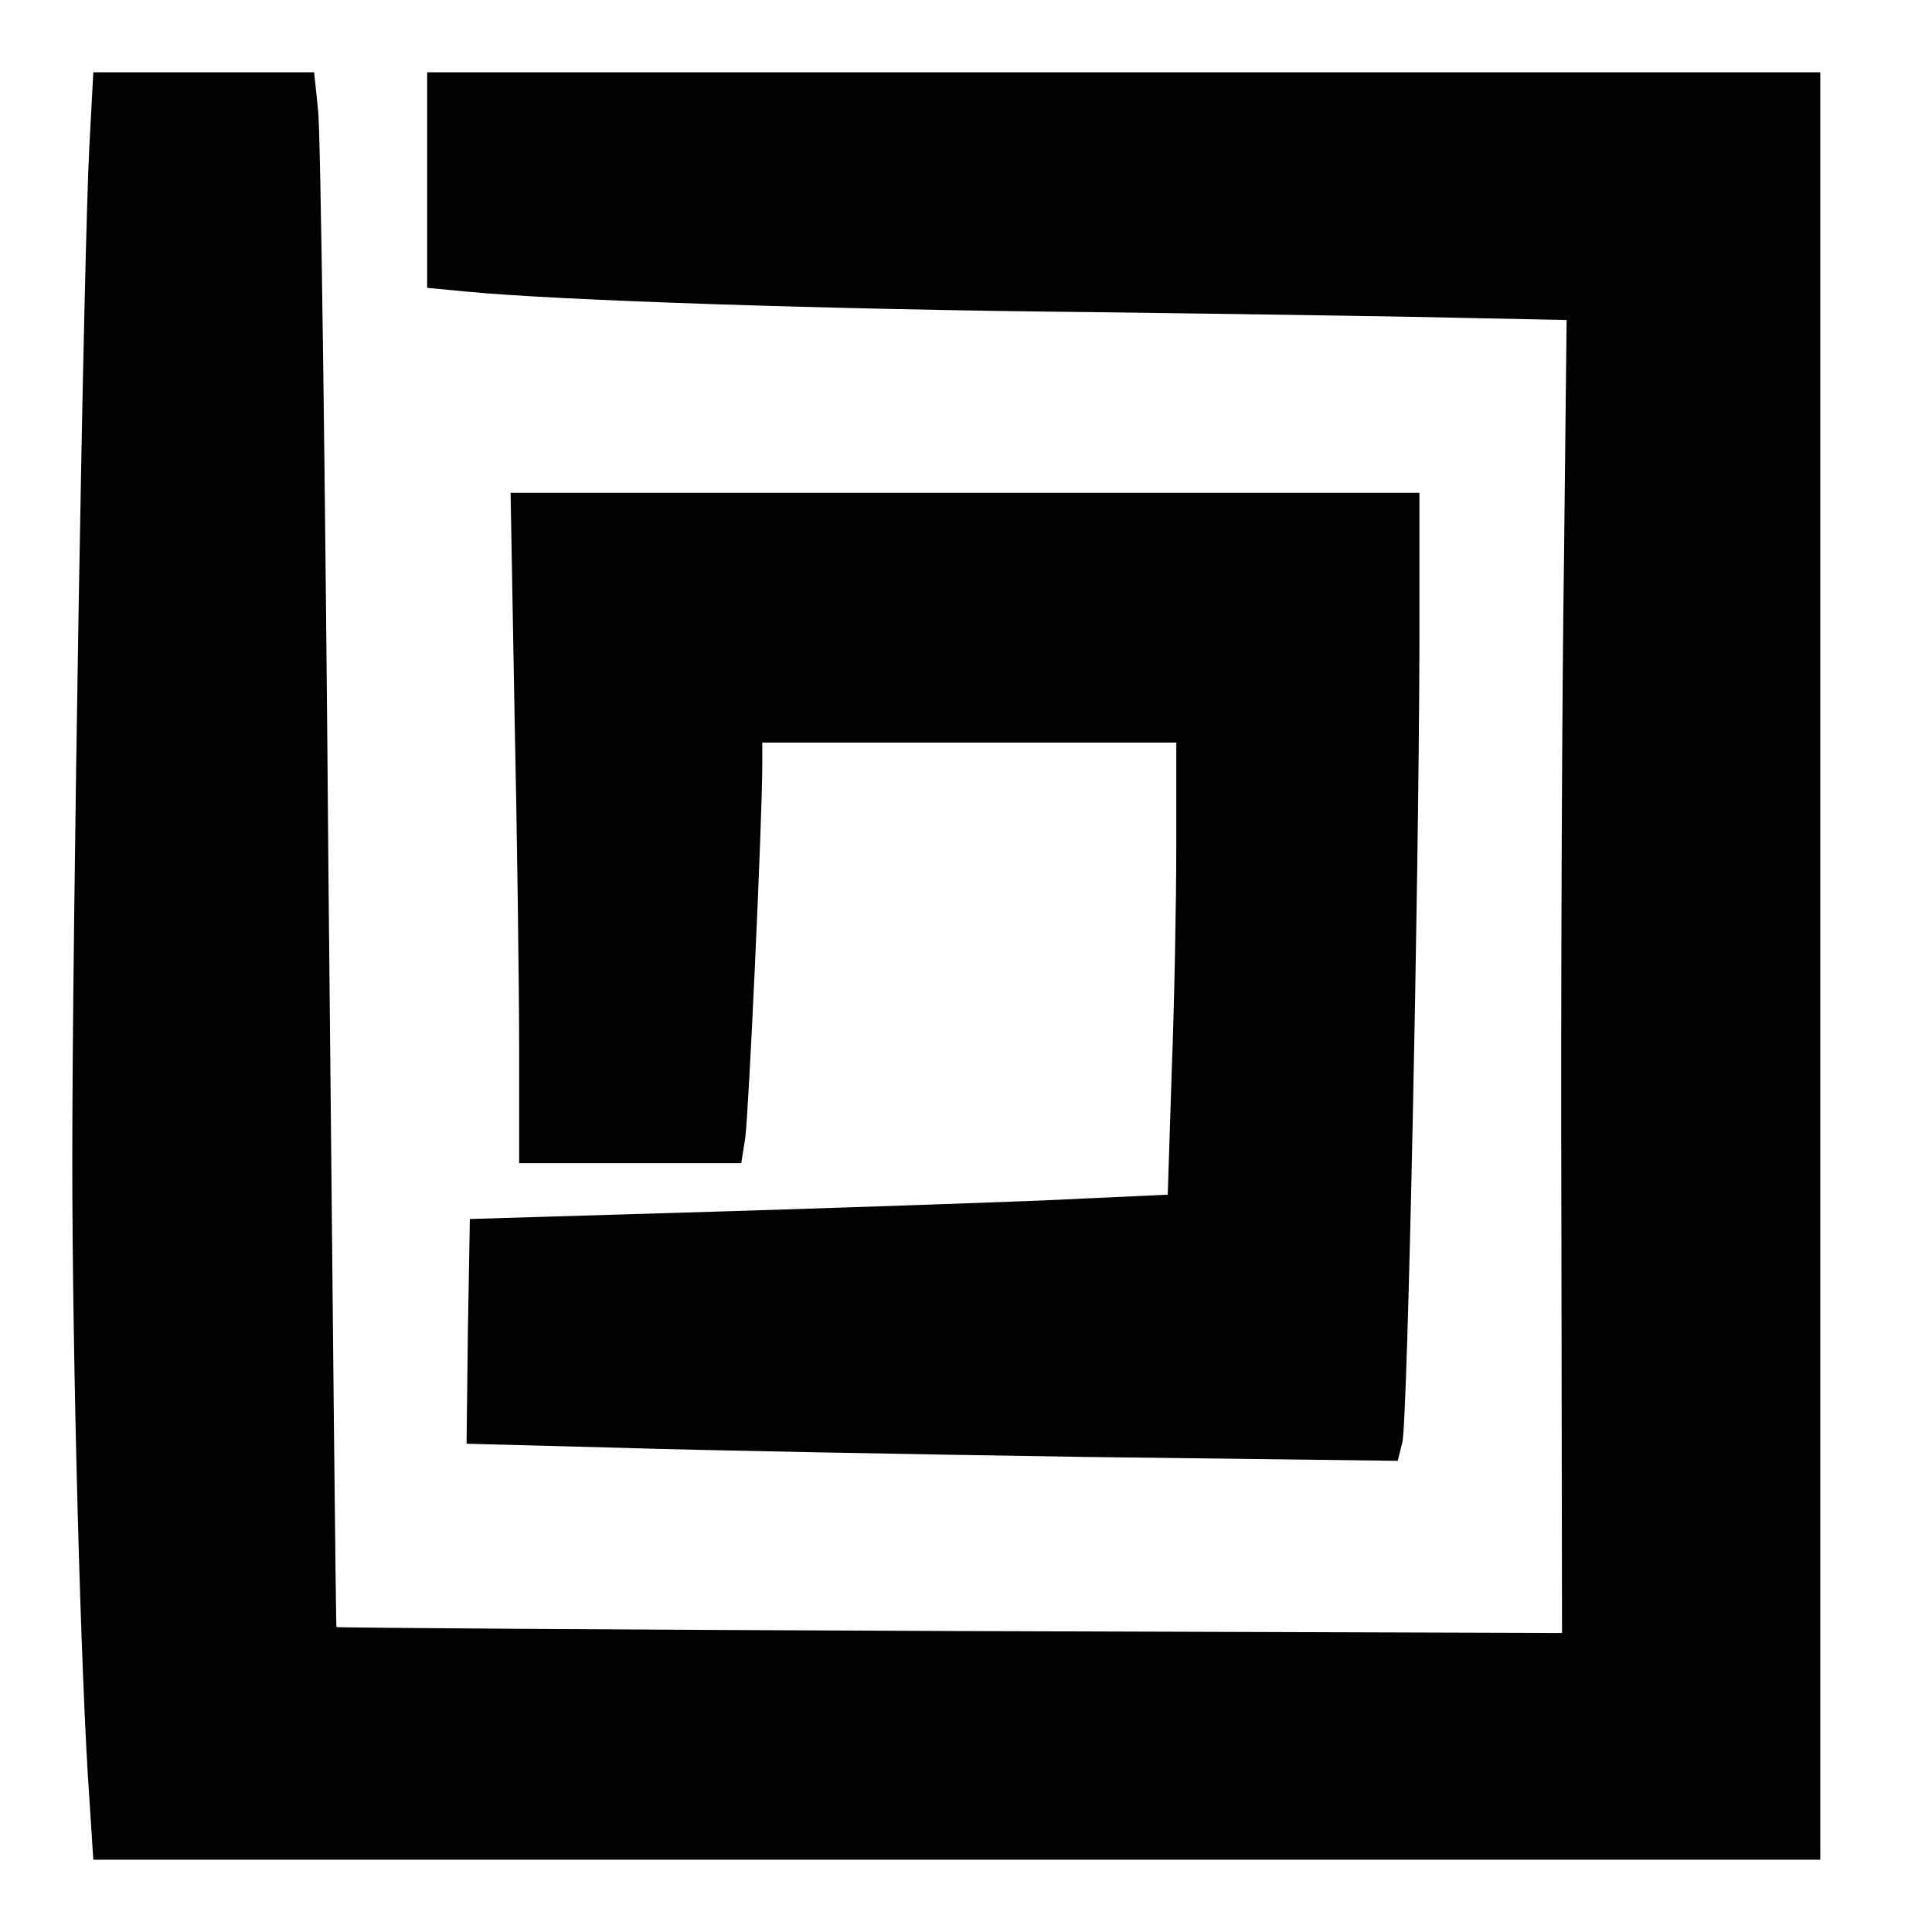 <?xml version="1.0" standalone="no"?>
<!DOCTYPE svg PUBLIC "-//W3C//DTD SVG 20010904//EN"
 "http://www.w3.org/TR/2001/REC-SVG-20010904/DTD/svg10.dtd">
<svg version="1.0" xmlns="http://www.w3.org/2000/svg"
 width="294pt" height="294pt" viewBox="0 0 294 294"
 preserveAspectRatio="xMidYMid meet">

<g transform="translate(0,294) scale(0.1,-0.1)"
fill="#000000" stroke="none">
<path d="M136 2718 c-9 -174 -26 -1196 -26 -1543 0 -305 13 -791 26 -972 l6
-93 1314 0 1314 0 0 1360 0 1360 -1060 0 -1060 0 0 -164 0 -164 63 -6 c136
-13 543 -27 952 -31 237 -3 495 -7 575 -9 l144 -3 -4 -364 c-3 -200 -5 -650
-4 -999 l1 -635 -931 3 c-512 2 -932 5 -934 6 -1 2 -6 509 -12 1127 -5 618
-12 1150 -16 1182 l-6 57 -168 0 -168 0 -6 -112z"/>
<path d="M783 1853 c4 -186 7 -416 7 -510 l0 -173 169 0 169 0 6 38 c5 32 26
482 26 570 l0 32 315 0 315 0 0 -157 c0 -87 -3 -242 -7 -345 l-6 -186 -131 -6
c-72 -4 -311 -12 -531 -19 l-400 -12 -3 -171 -2 -171 227 -6 c126 -4 444 -10
709 -14 l481 -6 7 28 c8 32 25 844 26 1213 l0 232 -692 0 -691 0 6 -337z"/>
</g>
</svg>
